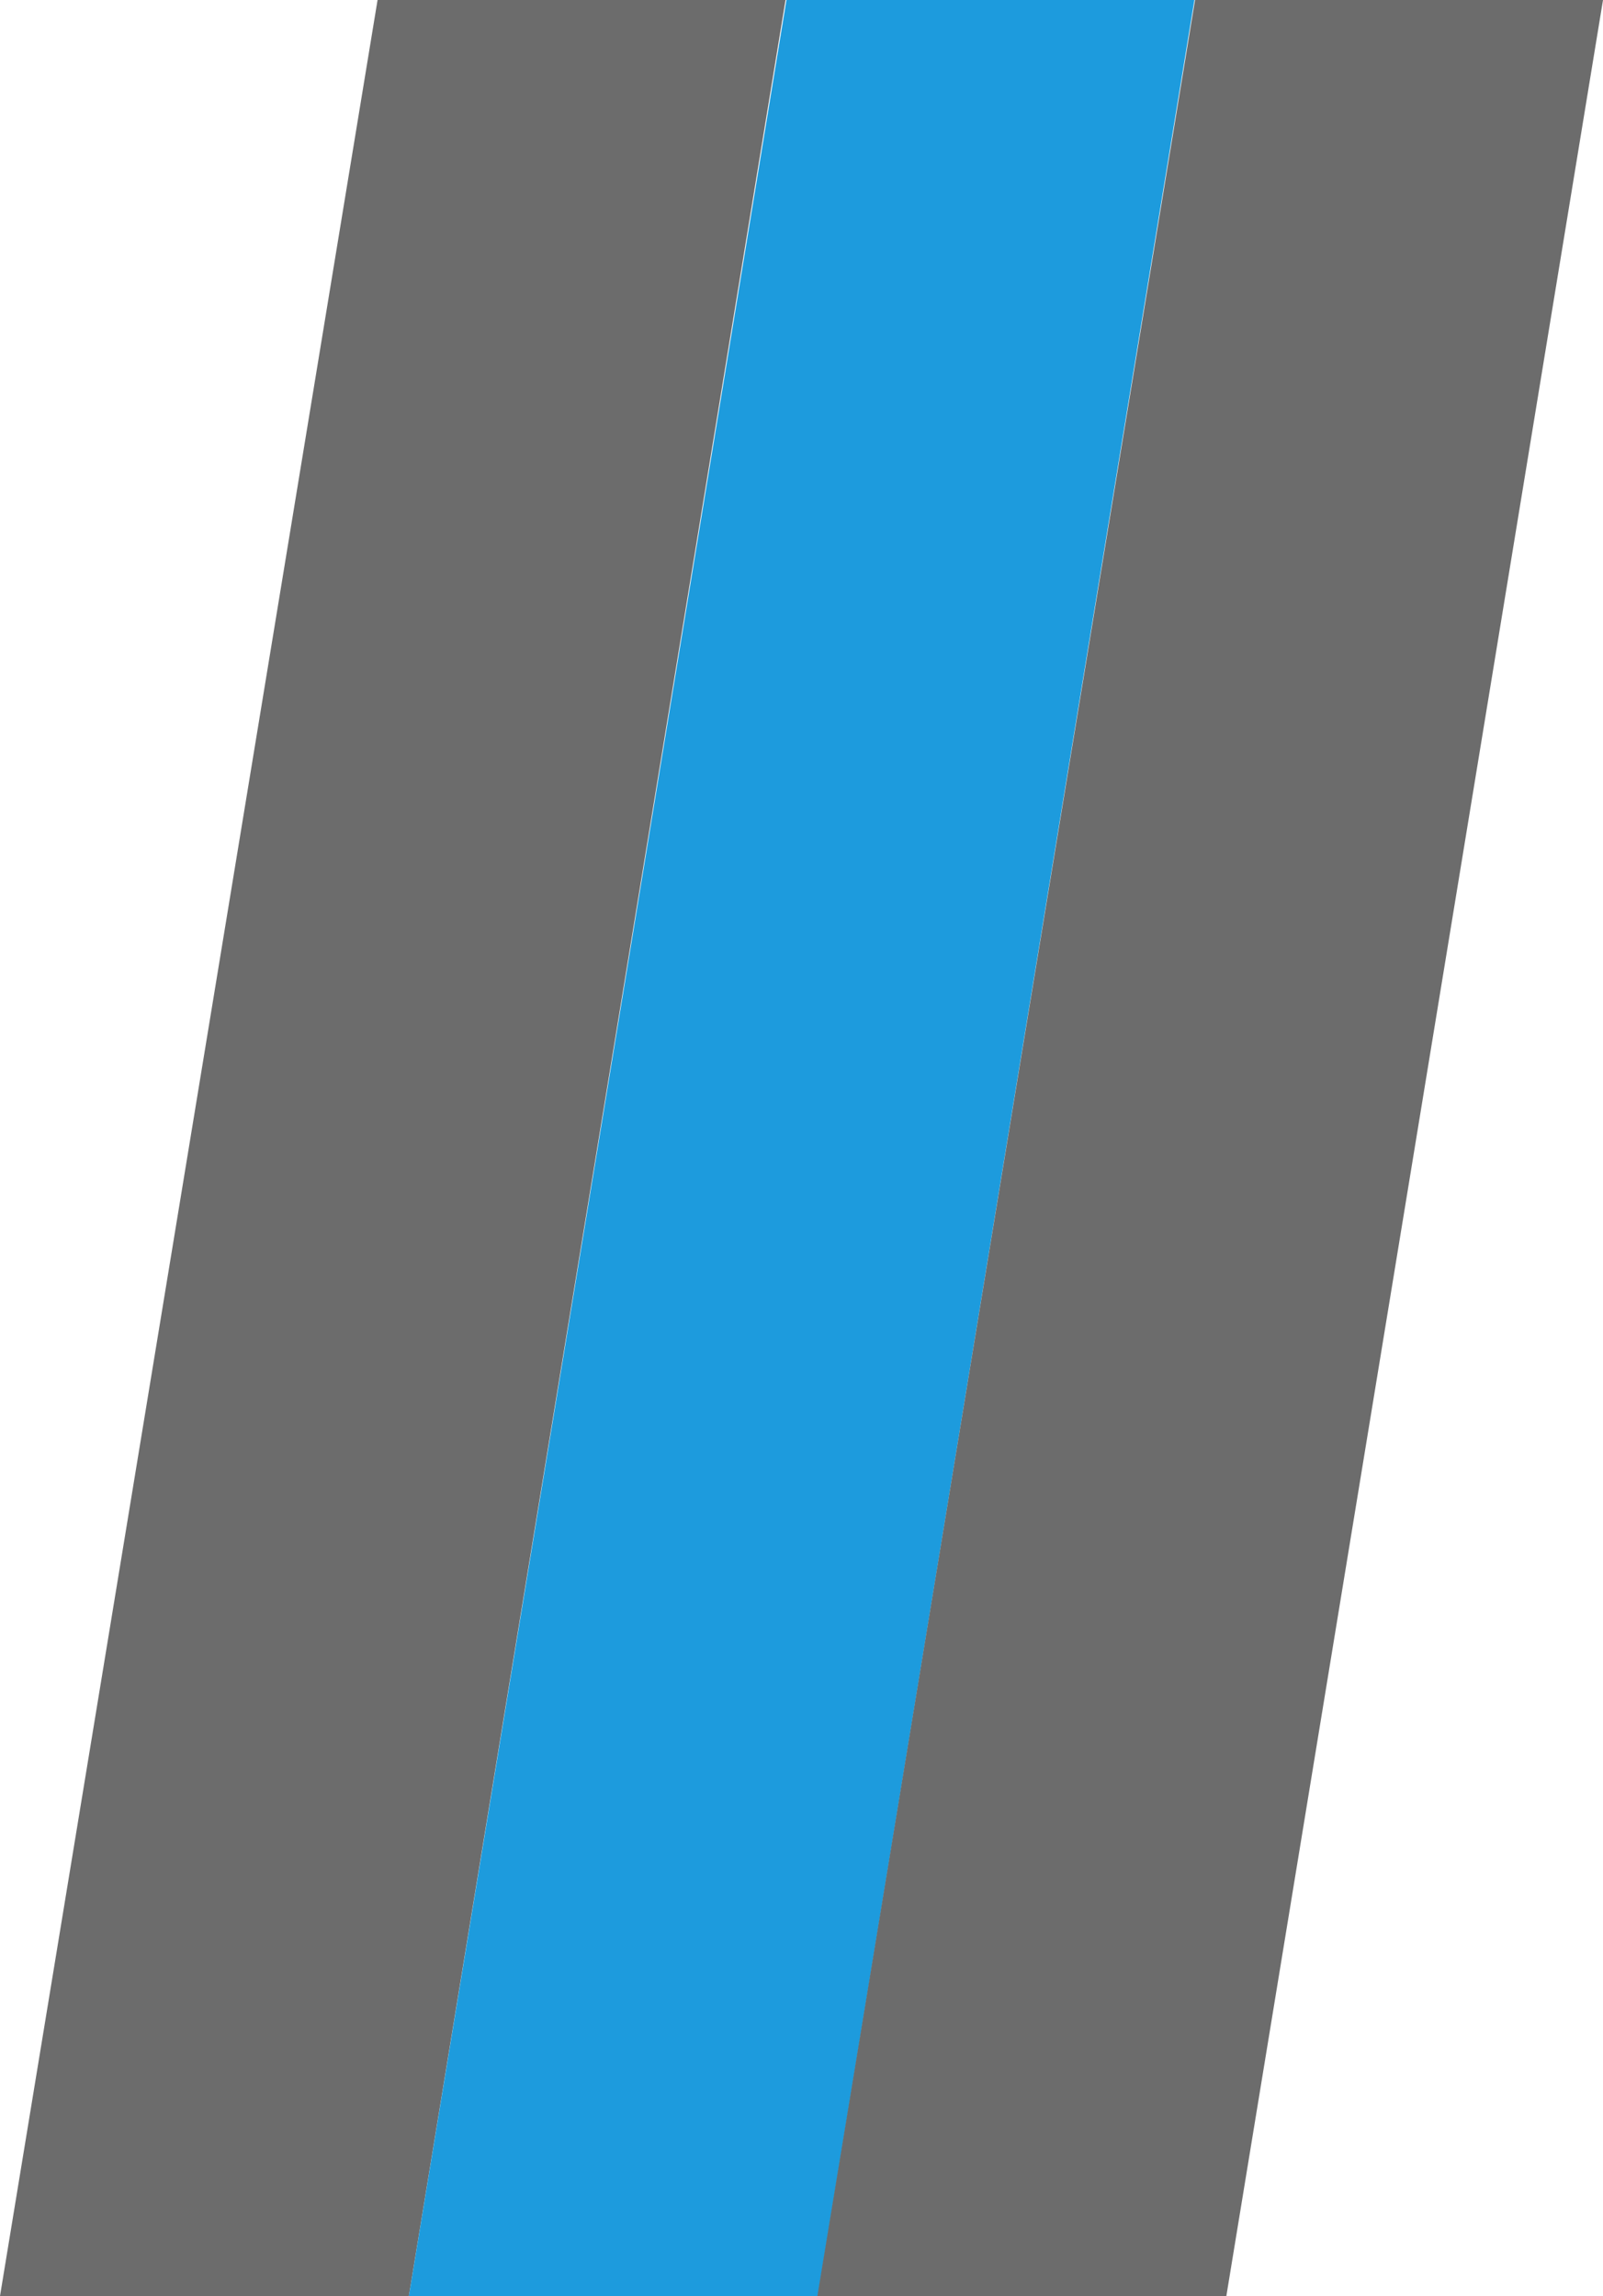 <svg xmlns="http://www.w3.org/2000/svg" xmlns:xlink="http://www.w3.org/1999/xlink" id="a" viewBox="0 0 159.17 228"><defs><style>.b{fill:#6c6c6c;}.c{fill:#1d9bdd;}</style></defs><path class="b" d="M40.6,228H0L37.49,0h40.51l-37.4,228Z"></path><path class="c" d="M81.2,228h-40.6L78.09,0h40.51l-37.4,228Z"></path><path class="b" d="M121.76,228h-40.6L118.66,0h40.51l-37.4,228Z"></path></svg>
